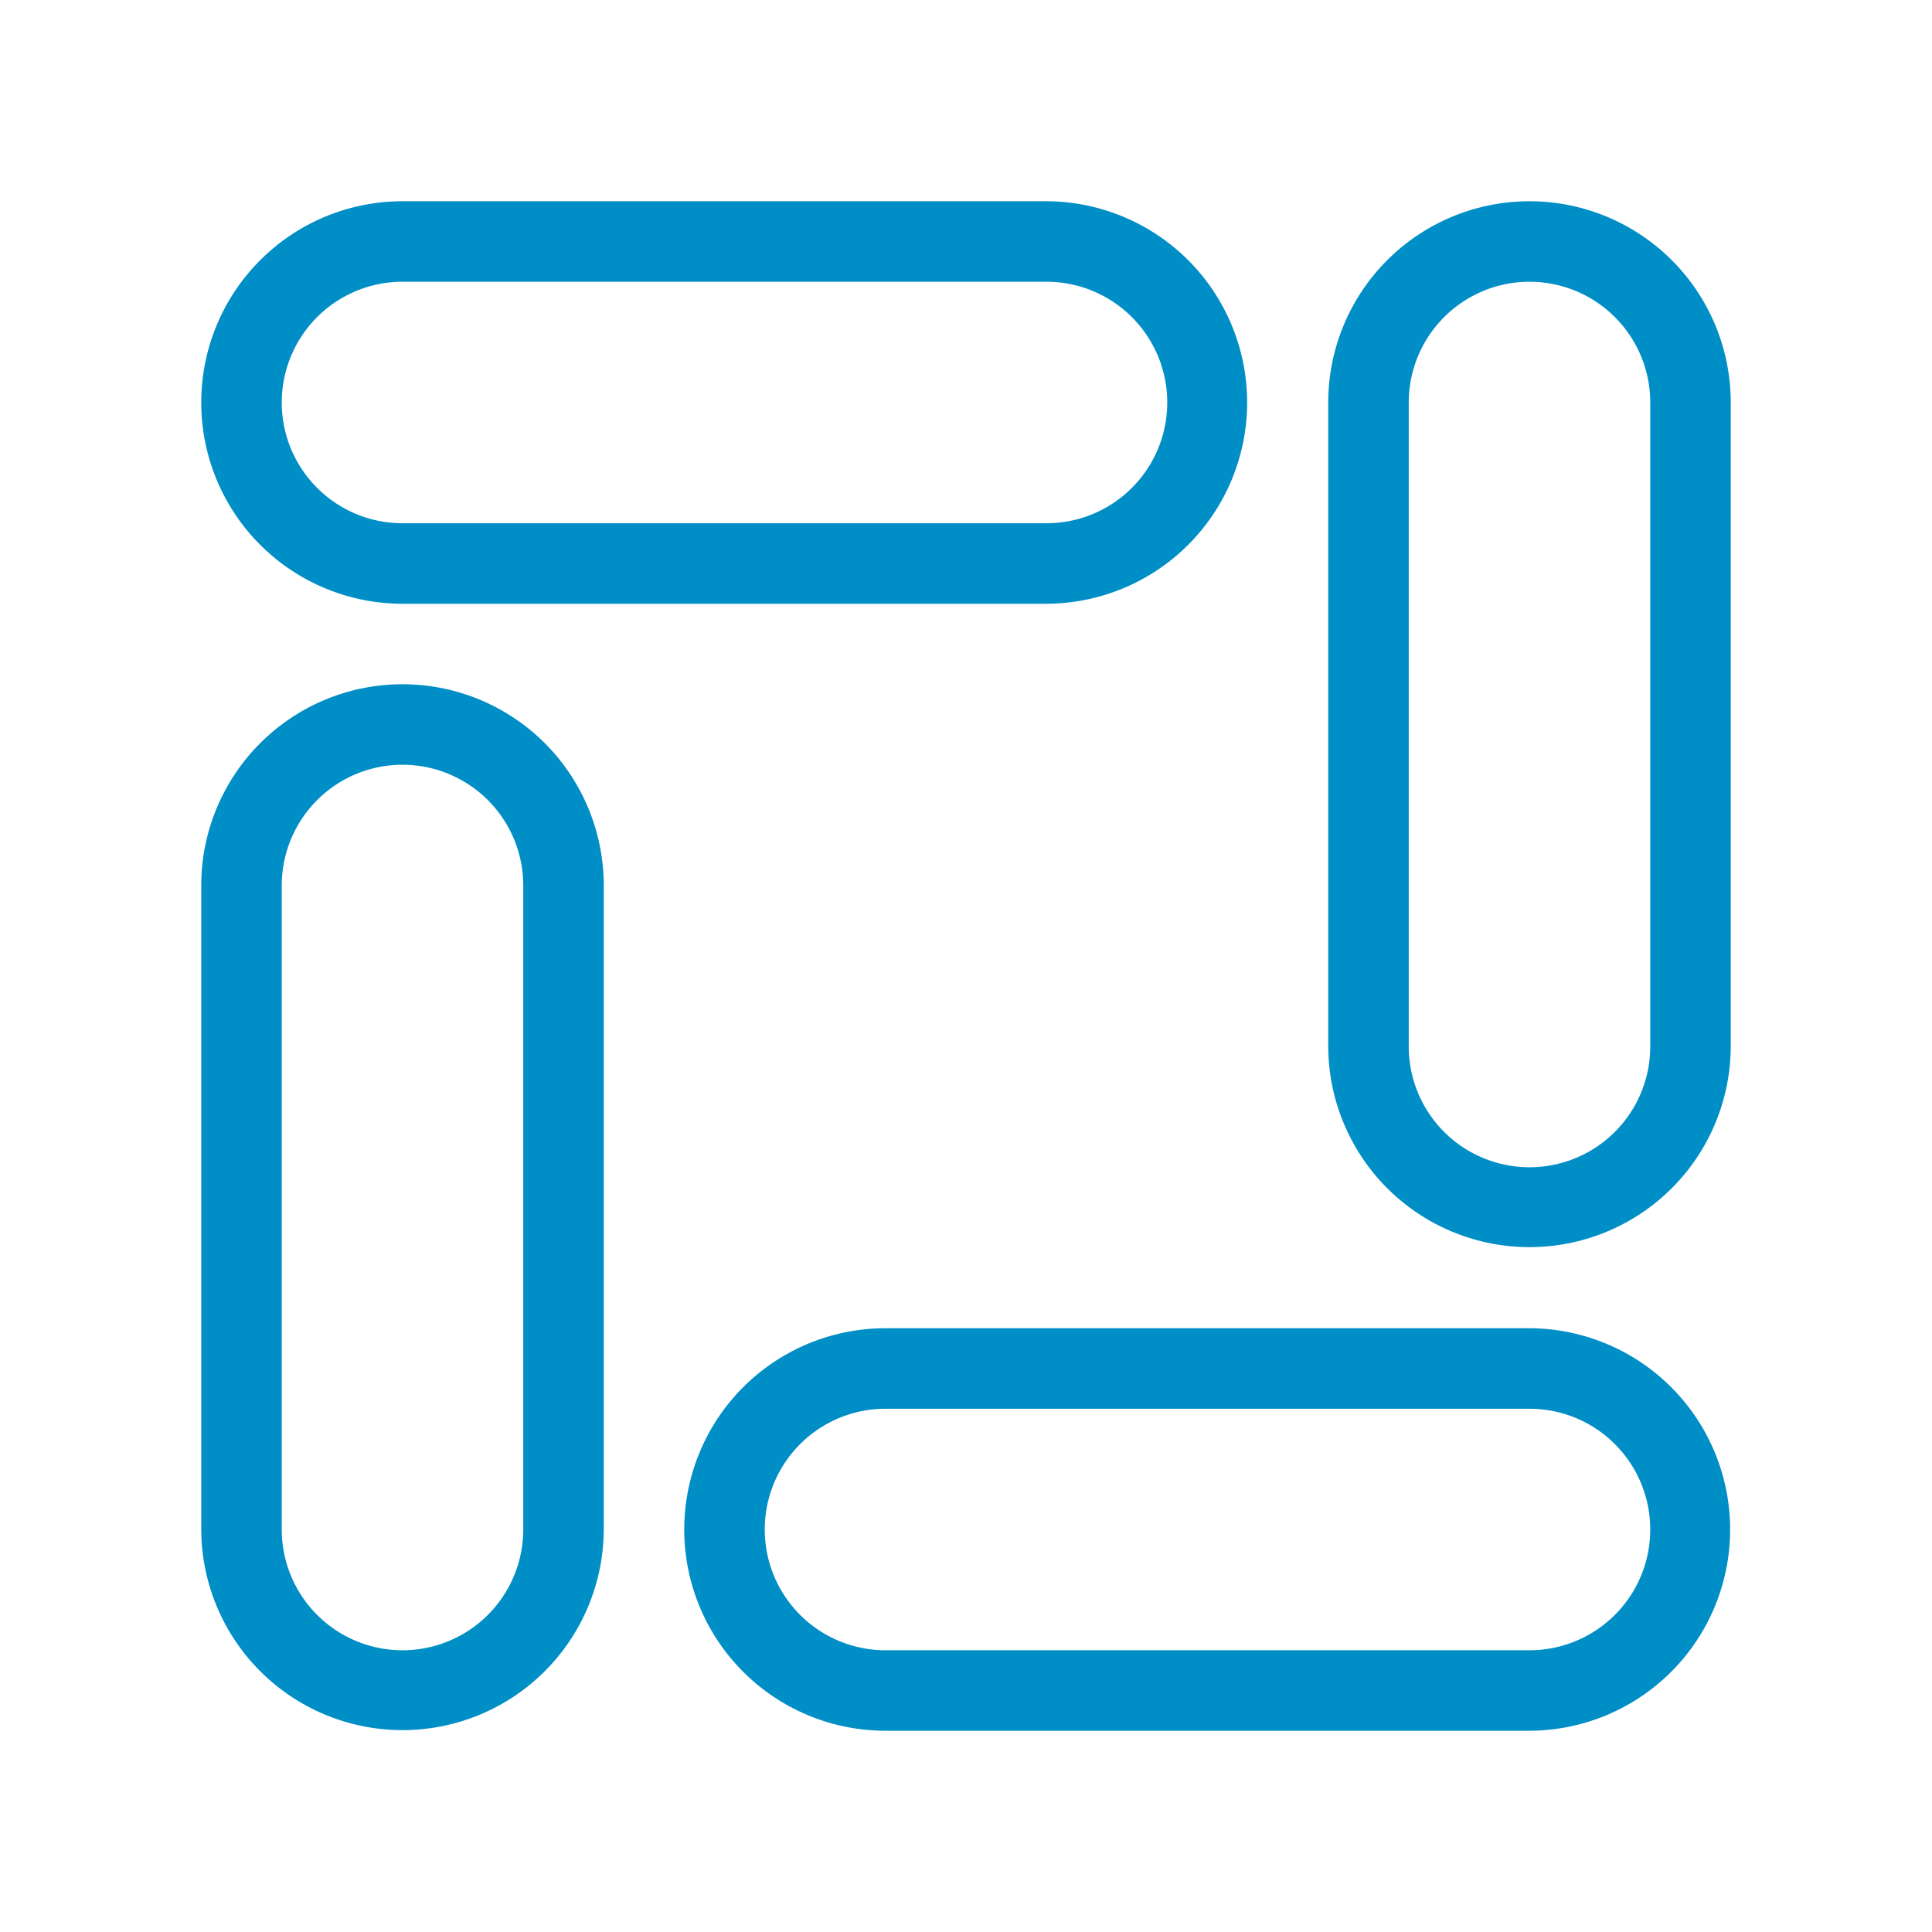 <svg t="1732863906912" class="icon" viewBox="0 0 1024 1024" version="1.1" xmlns="http://www.w3.org/2000/svg" p-id="2159"
  width="96" height="96">
  <path
    d="M106.667 213.333A106.667 106.667 0 0 1 213.333 106.667h341.333a106.667 106.667 0 0 1 0 213.333H213.333A106.667 106.667 0 0 1 106.667 213.333zM213.333 149.333a64 64 0 1 0 0 128h341.333a64 64 0 0 0 0-128H213.333zM362.667 810.667a106.667 106.667 0 0 1 106.667-106.667h341.333a106.667 106.667 0 0 1 0 213.333h-341.333A106.667 106.667 0 0 1 362.667 810.667z m106.667-64a64 64 0 0 0 0 128h341.333a64 64 0 0 0 0-128h-341.333zM213.333 362.667A106.667 106.667 0 0 1 320 469.333v341.333a106.667 106.667 0 0 1-213.333 0v-341.333A106.667 106.667 0 0 1 213.333 362.667zM277.333 469.333a64 64 0 0 0-128 0v341.333a64 64 0 0 0 128 0v-341.333zM810.667 106.667A106.667 106.667 0 0 1 917.333 213.333v341.333a106.667 106.667 0 0 1-213.333 0V213.333A106.667 106.667 0 0 1 810.667 106.667zM874.667 213.333a64 64 0 0 0-128 0v341.333a64 64 0 0 0 128 0V213.333z"
    fill="#008ec6" p-id="2160"></path>
</svg>